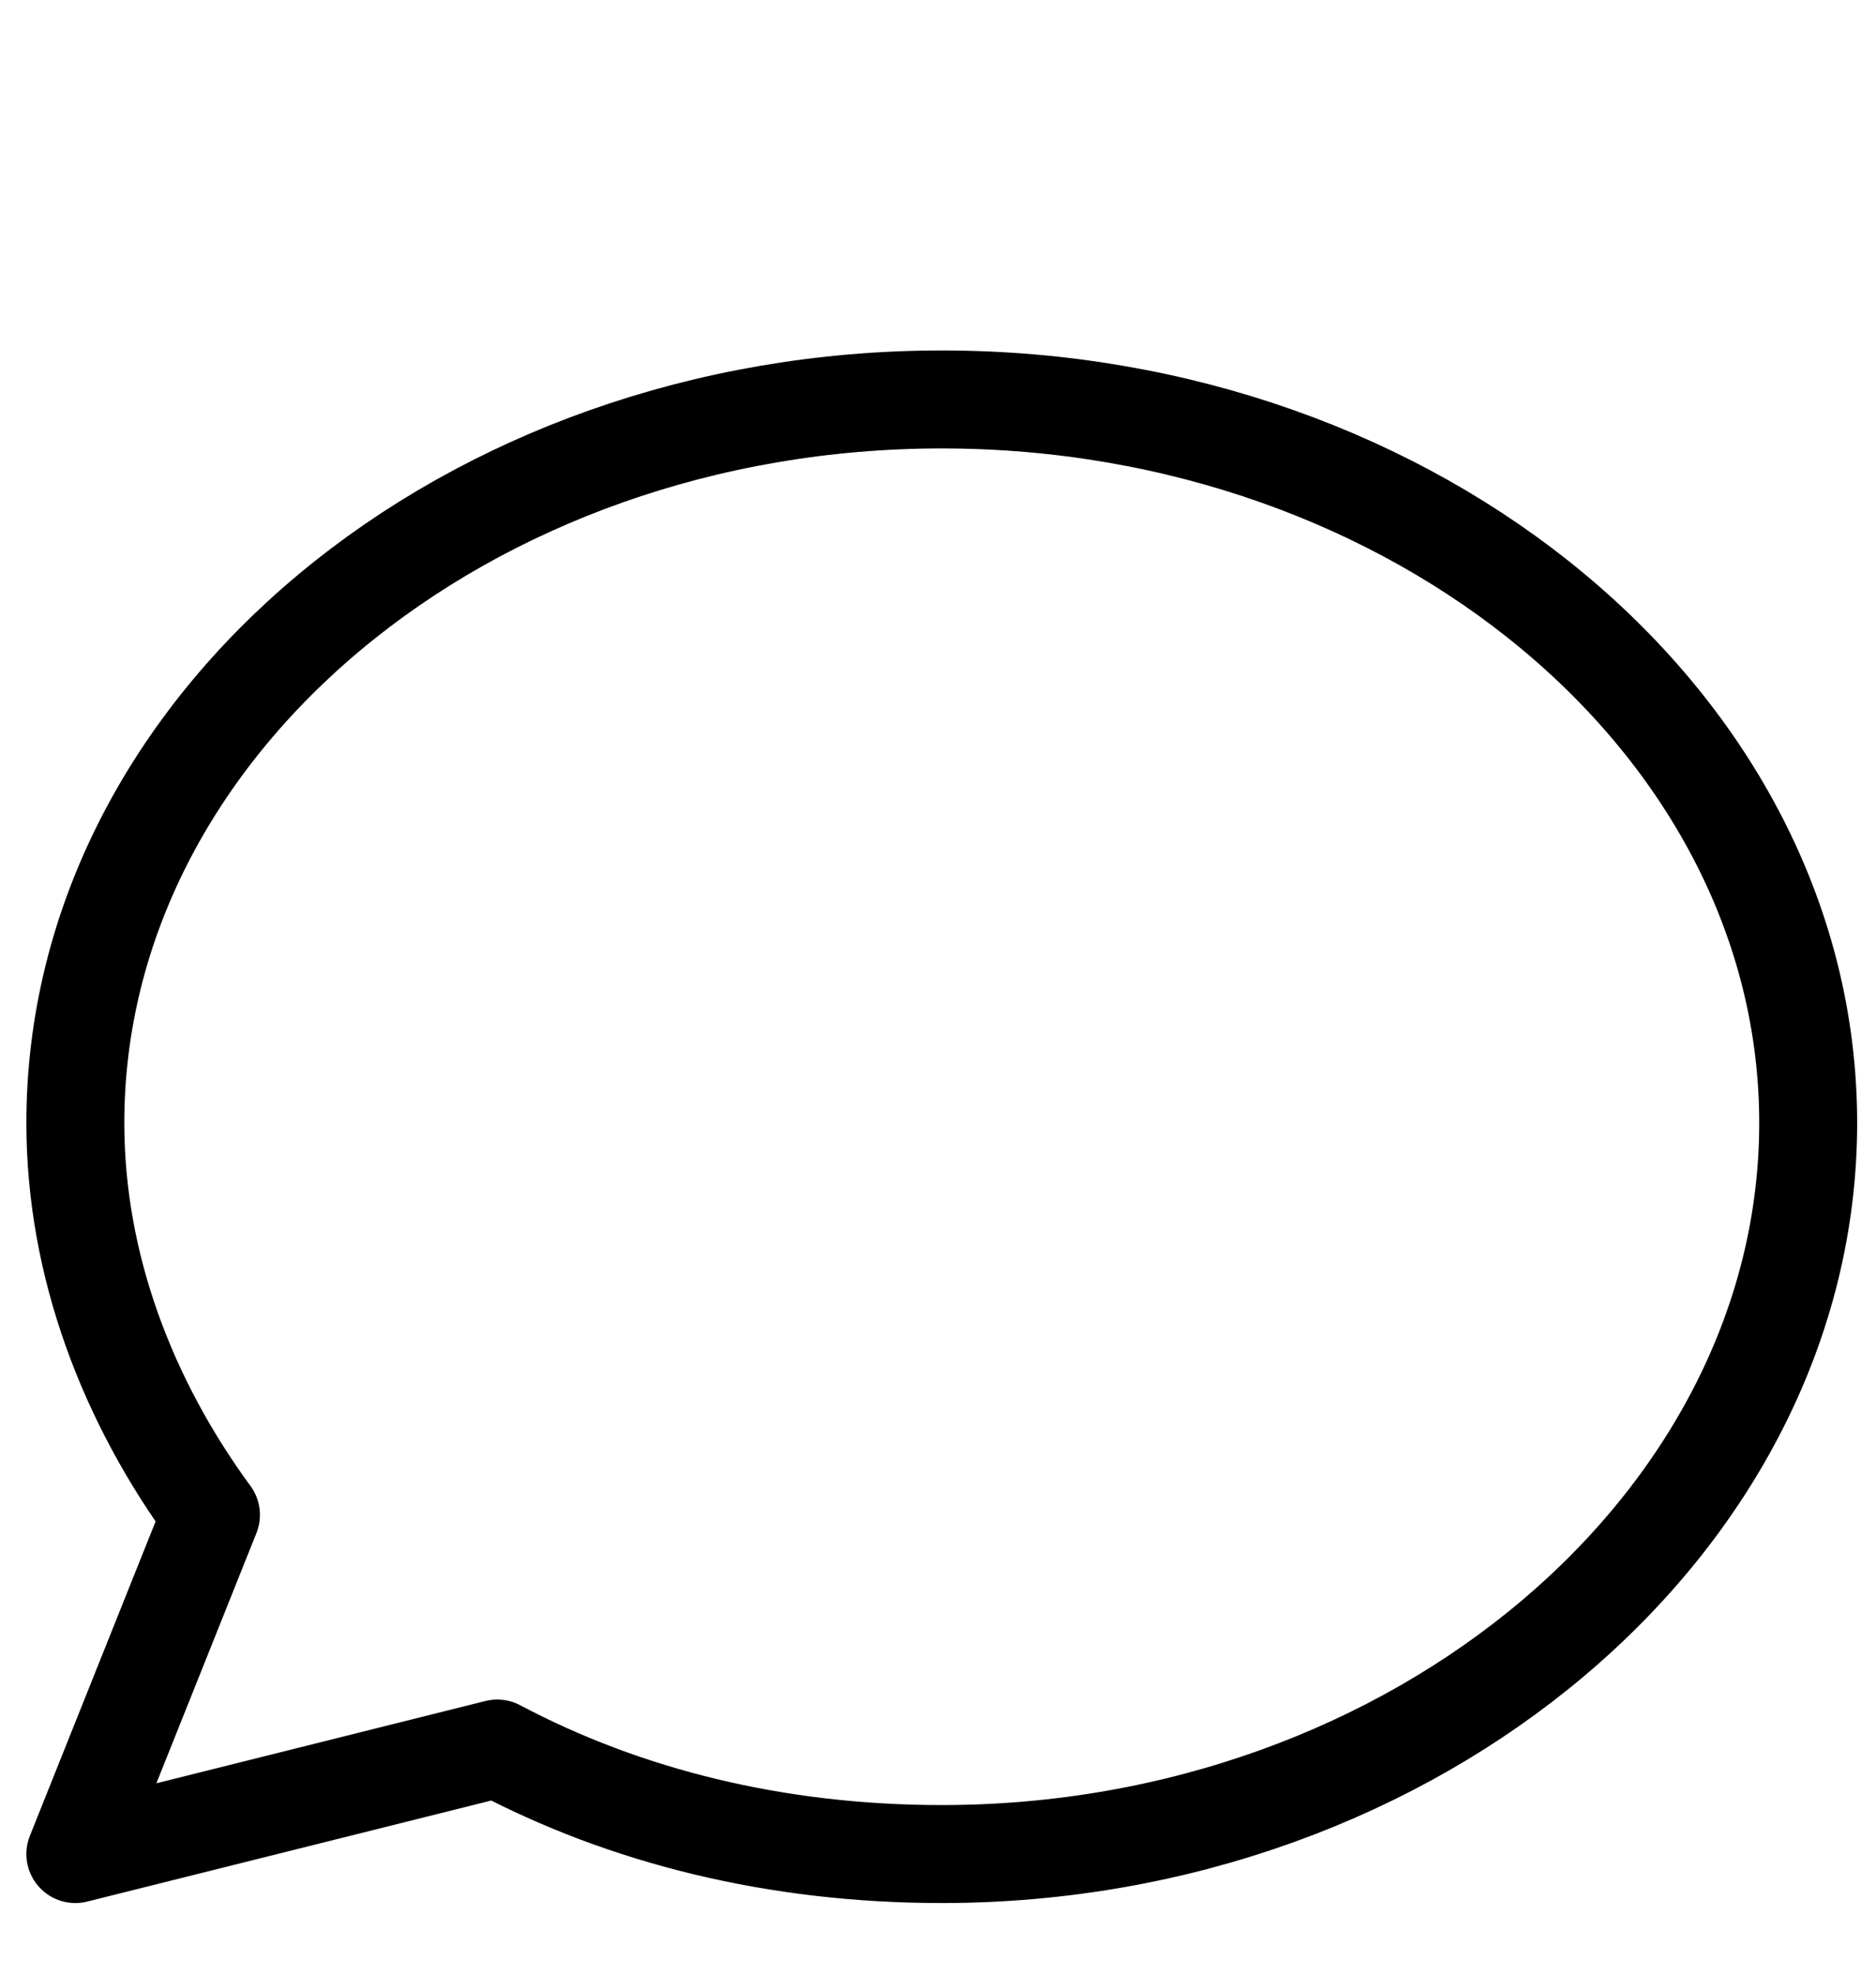 <?xml version="1.0" encoding="utf-8"?>
<!-- Generator: Adobe Illustrator 22.0.0, SVG Export Plug-In . SVG Version: 6.00 Build 0)  -->
<svg version="1.1" id="Calque_1" xmlns="http://www.w3.org/2000/svg" xmlns:xlink="http://www.w3.org/1999/xlink" x="0px" y="0px"
	 viewBox="0 0 24.9 26.2" style="enable-background:new 0 0 24.9 26.2;" xml:space="preserve">
<style type="text/css">
	.st0{fill:none;stroke:#000000;stroke-width:1.5;stroke-linecap:round;stroke-linejoin:round;stroke-miterlimit:10;}
	.st1{fill:none;stroke:#000000;stroke-width:1.5;stroke-miterlimit:10;}
	.st2{fill:none;stroke:url(#SVGID_1_);stroke-width:1.5;stroke-linecap:round;stroke-linejoin:round;stroke-miterlimit:10;}
	.st3{fill:none;stroke:url(#SVGID_2_);stroke-linecap:round;stroke-linejoin:round;stroke-miterlimit:10;}
	.st4{fill:none;stroke:url(#SVGID_3_);stroke-linecap:round;stroke-linejoin:round;stroke-miterlimit:10;}
	.st5{fill:none;stroke:#000000;stroke-width:1.3;stroke-linecap:round;stroke-linejoin:round;stroke-miterlimit:10;}
</style>
<g>
	<circle class="st0" cx="90.8" cy="3" r="9"/>
	<line class="st0" x1="102.8" y1="15" x2="97.2" y2="9.4"/>
</g>
<g>
	<g>
		<path class="st0" d="M51.6-2.2H35.1c-1.2,0-2.1-1-2-2.2l1.7-14.8h17l1.7,14.8C53.7-3.2,52.8-2.2,51.6-2.2z"/>
	</g>
	<path class="st0" d="M38.8-17.2v-3.5c0-2.5,2-4.5,4.5-4.5l0,0c2.5,0,4.5,2,4.5,4.5v3.5"/>
</g>
<g>
	<ellipse class="st0" cx="61.4" cy="4.3" rx="5" ry="6"/>
	<path class="st0" d="M70.4,20.3h-18l0,0c0-3.9,3.1-7,7-7h4C67.3,13.3,70.4,16.4,70.4,20.3L70.4,20.3z"/>
</g>
<g id="pin">
	<path class="st1" d="M22.7-18.1c0,5.8-8,13.9-8,13.9s-8.1-8.1-8-13.9c0-4.4,3.6-8,8-8S22.7-22.6,22.7-18.1z"/>
	<path class="st1" d="M18.3-18.4c0,2-1.6,3.7-3.7,3.7S11-16.4,11-18.4s1.6-3.7,3.7-3.7S18.3-20.4,18.3-18.4z"/>
</g>
<g>
	<path class="st0" d="M-36.6,14.4l8.9,8.9c0.4,0.4,1,0.4,1.3,0L-16.1,13c0.2-0.2,0.3-0.4,0.3-0.7V3.5c0-0.5-0.4-0.9-0.9-0.9h-8.9
		c-0.2,0-0.5,0.1-0.7,0.3l-10.3,10.3C-37,13.5-37,14.1-36.6,14.4z"/>
	<circle class="st0" cx="-20.5" cy="7.2" r="1.9"/>
</g>
<g>
	<path class="st0" d="M109.6-270.4h3.6v17.1c0,0.5-0.4,0.9-0.9,0.9H93.4c-0.5,0-0.9-0.4-0.9-0.9v-17.1h3.6"/>
	<line class="st0" x1="98.5" y1="-270.4" x2="107.5" y2="-270.4"/>
	<path class="st0" d="M97-272.2L97-272.2c0.5,0,0.9,0.4,0.9,0.9v1.8c0,0.5-0.4,0.9-0.9,0.9l0,0c-0.5,0-0.9-0.4-0.9-0.9v-1.8
		C96.1-271.8,96.5-272.2,97-272.2z"/>
	<path class="st0" d="M108.7-272.2L108.7-272.2c0.5,0,0.9,0.4,0.9,0.9v1.8c0,0.5-0.4,0.9-0.9,0.9l0,0c-0.5,0-0.9-0.4-0.9-0.9v-1.8
		C107.8-271.8,108.2-272.2,108.7-272.2z"/>
	<line class="st0" x1="93.1" y1="-265" x2="112.9" y2="-265"/>
</g>
<linearGradient id="SVGID_1_" gradientUnits="userSpaceOnUse" x1="57.333" y1="63.633" x2="75.468" y2="63.633">
	<stop  offset="0" style="stop-color:#FD2C7A"/>
	<stop  offset="1" style="stop-color:#FF6A5B"/>
</linearGradient>
<path class="st2" d="M64.6,52.1c4.6,3.2,17,18,5,23c2-2.1,2.7-3.8,2.2-6.5c-0.7-2.9-2.5-5.1-4.5-7c0.2,3.4-0.3,6-1.7,7.6
	c-0.2-1.4-0.9-2.5-1.9-3.3c-1,2.1-2,4.4-1.9,5.5c0.1,1.6,1.5,2.5,2.8,3.8c-2.3-0.6-4.8-1.2-6-4C55.8,64.5,64.6,57.1,64.6,52.1z"/>
<g>
	
		<linearGradient id="SVGID_2_" gradientUnits="userSpaceOnUse" x1="-75.55" y1="313.9" x2="-75.55" y2="297.9" gradientTransform="matrix(1 0 0 -1 0 28)">
		<stop  offset="0" style="stop-color:#FD2C7A"/>
		<stop  offset="1" style="stop-color:#FF6A5B"/>
	</linearGradient>
	<path class="st3" d="M-64-277.9c0,0-4,7.5-11.5,7.5s-11.6-7.5-11.6-7.5s4-7.5,11.5-7.5S-64-277.9-64-277.9z"/>
	
		<linearGradient id="SVGID_3_" gradientUnits="userSpaceOnUse" x1="-75.6" y1="310.9" x2="-75.6" y2="300.9" gradientTransform="matrix(1 0 0 -1 0 28)">
		<stop  offset="0" style="stop-color:#FD2C7A"/>
		<stop  offset="1" style="stop-color:#FF6A5B"/>
	</linearGradient>
	<circle class="st4" cx="-75.6" cy="-277.9" r="4.5"/>
</g>
<g id="white_exp">
	<path d="M-27.8,65.4c0-0.1,0-0.2,0-0.3c0-0.8-0.6-1.4-1.4-1.4c0-0.1-0.1-0.1-0.1-0.2c-0.5-0.8-1.3-2-1.3-9.4c0.8,0,1.4-0.6,1.4-1.4
		c0-0.8-0.6-1.4-1.4-1.4c0.8-0.8,1.4-1.9,1.4-3.1c0-2.3-1.9-4.2-4.2-4.2s-4.2,1.9-4.2,4.2c0,1.2,0.5,2.3,1.4,3.1
		c-0.8,0-1.4,0.6-1.4,1.4c0,0.8,0.6,1.4,1.4,1.4c0,7.4-0.8,8.6-1.3,9.4c0,0.1-0.1,0.1-0.1,0.2c-0.8,0-1.4,0.6-1.4,1.4
		c0,0.1,0,0.2,0,0.3c-0.8,0.1-1.4,0.8-1.4,1.7c0,0.9,0.8,1.7,1.7,1.7H-28c0.9,0,1.7-0.8,1.7-1.7C-26.4,66.2-27,65.5-27.8,65.4z
		 M-37.9,65.1c0-0.2,0.1-0.3,0.3-0.3h8.5c0.2,0,0.3,0.1,0.3,0.3s-0.1,0.3-0.3,0.3h-8.5C-37.8,65.3-37.9,65.2-37.9,65.1z M-36.3,63.7
		c0.6-1,1.2-2.9,1.3-9.6h3.4c0,6.7,0.7,8.6,1.3,9.6H-36.3z M-36.5,48.2c0-1.7,1.4-3.1,3.1-3.1c1.7,0,3.1,1.4,3.1,3.1
		s-1.4,3.1-3.1,3.1C-35.1,51.3-36.5,49.9-36.5,48.2z M-36.5,52.7c0-0.2,0.1-0.3,0.3-0.3h5.6c0.2,0,0.3,0.1,0.3,0.3s-0.1,0.3-0.3,0.3
		h-5.6C-36.4,52.9-36.5,52.8-36.5,52.7z M-28,67.6h-10.7c-0.3,0-0.6-0.3-0.6-0.6s0.3-0.6,0.6-0.6H-28c0.3,0,0.6,0.3,0.6,0.6
		S-27.7,67.6-28,67.6z"/>
</g>
<g>
	<path d="M87.3-58.8c-6.1,0-11,5-11,11s4.9,11,11,11s11-5,11-11S93.4-58.8,87.3-58.8z M87.3-38.6c-5,0-9.2-4.1-9.2-9.2
		s4.1-9.2,9.2-9.2s9.2,4.1,9.2,9.2S92.4-38.6,87.3-38.6z"/>
	<path d="M87.3-52.4c1.3,0,2.4,0.5,3.2,1.4l1.4-1.4c-1.2-1.2-2.8-1.8-4.6-1.8c-2.6,0-4.8,1.5-5.8,3.7H80v1.8h1
		c-0.1,0.3-0.1,0.6-0.1,0.9s0,0.6,0.1,0.9h-1v1.8h1.6c1,2.2,3.2,3.7,5.8,3.7c1.7,0,3.1-0.6,4.2-1.6l-1.2-1.4c-0.8,0.7-1.8,1.2-3,1.2
		c-1.5,0-2.8-0.7-3.7-1.8h3.7v-1.8h-4.5c-0.1-0.4-0.1-0.7-0.1-1s0-0.6,0.1-0.9h4.5v-1.8h-3.7C84.5-51.7,85.9-52.4,87.3-52.4z"/>
</g>
<path class="st5" d="M6.6,23.2l-5.6,1.4l1.8-4.5c-1.1-1.5-1.8-3.3-1.8-5.2c0-5.3,5.2-9.6,11.5-9.6S24,9.6,24,14.9s-5.2,9.7-11.5,9.7
	C10.3,24.6,8.3,24.1,6.6,23.2z"/>
</svg>
